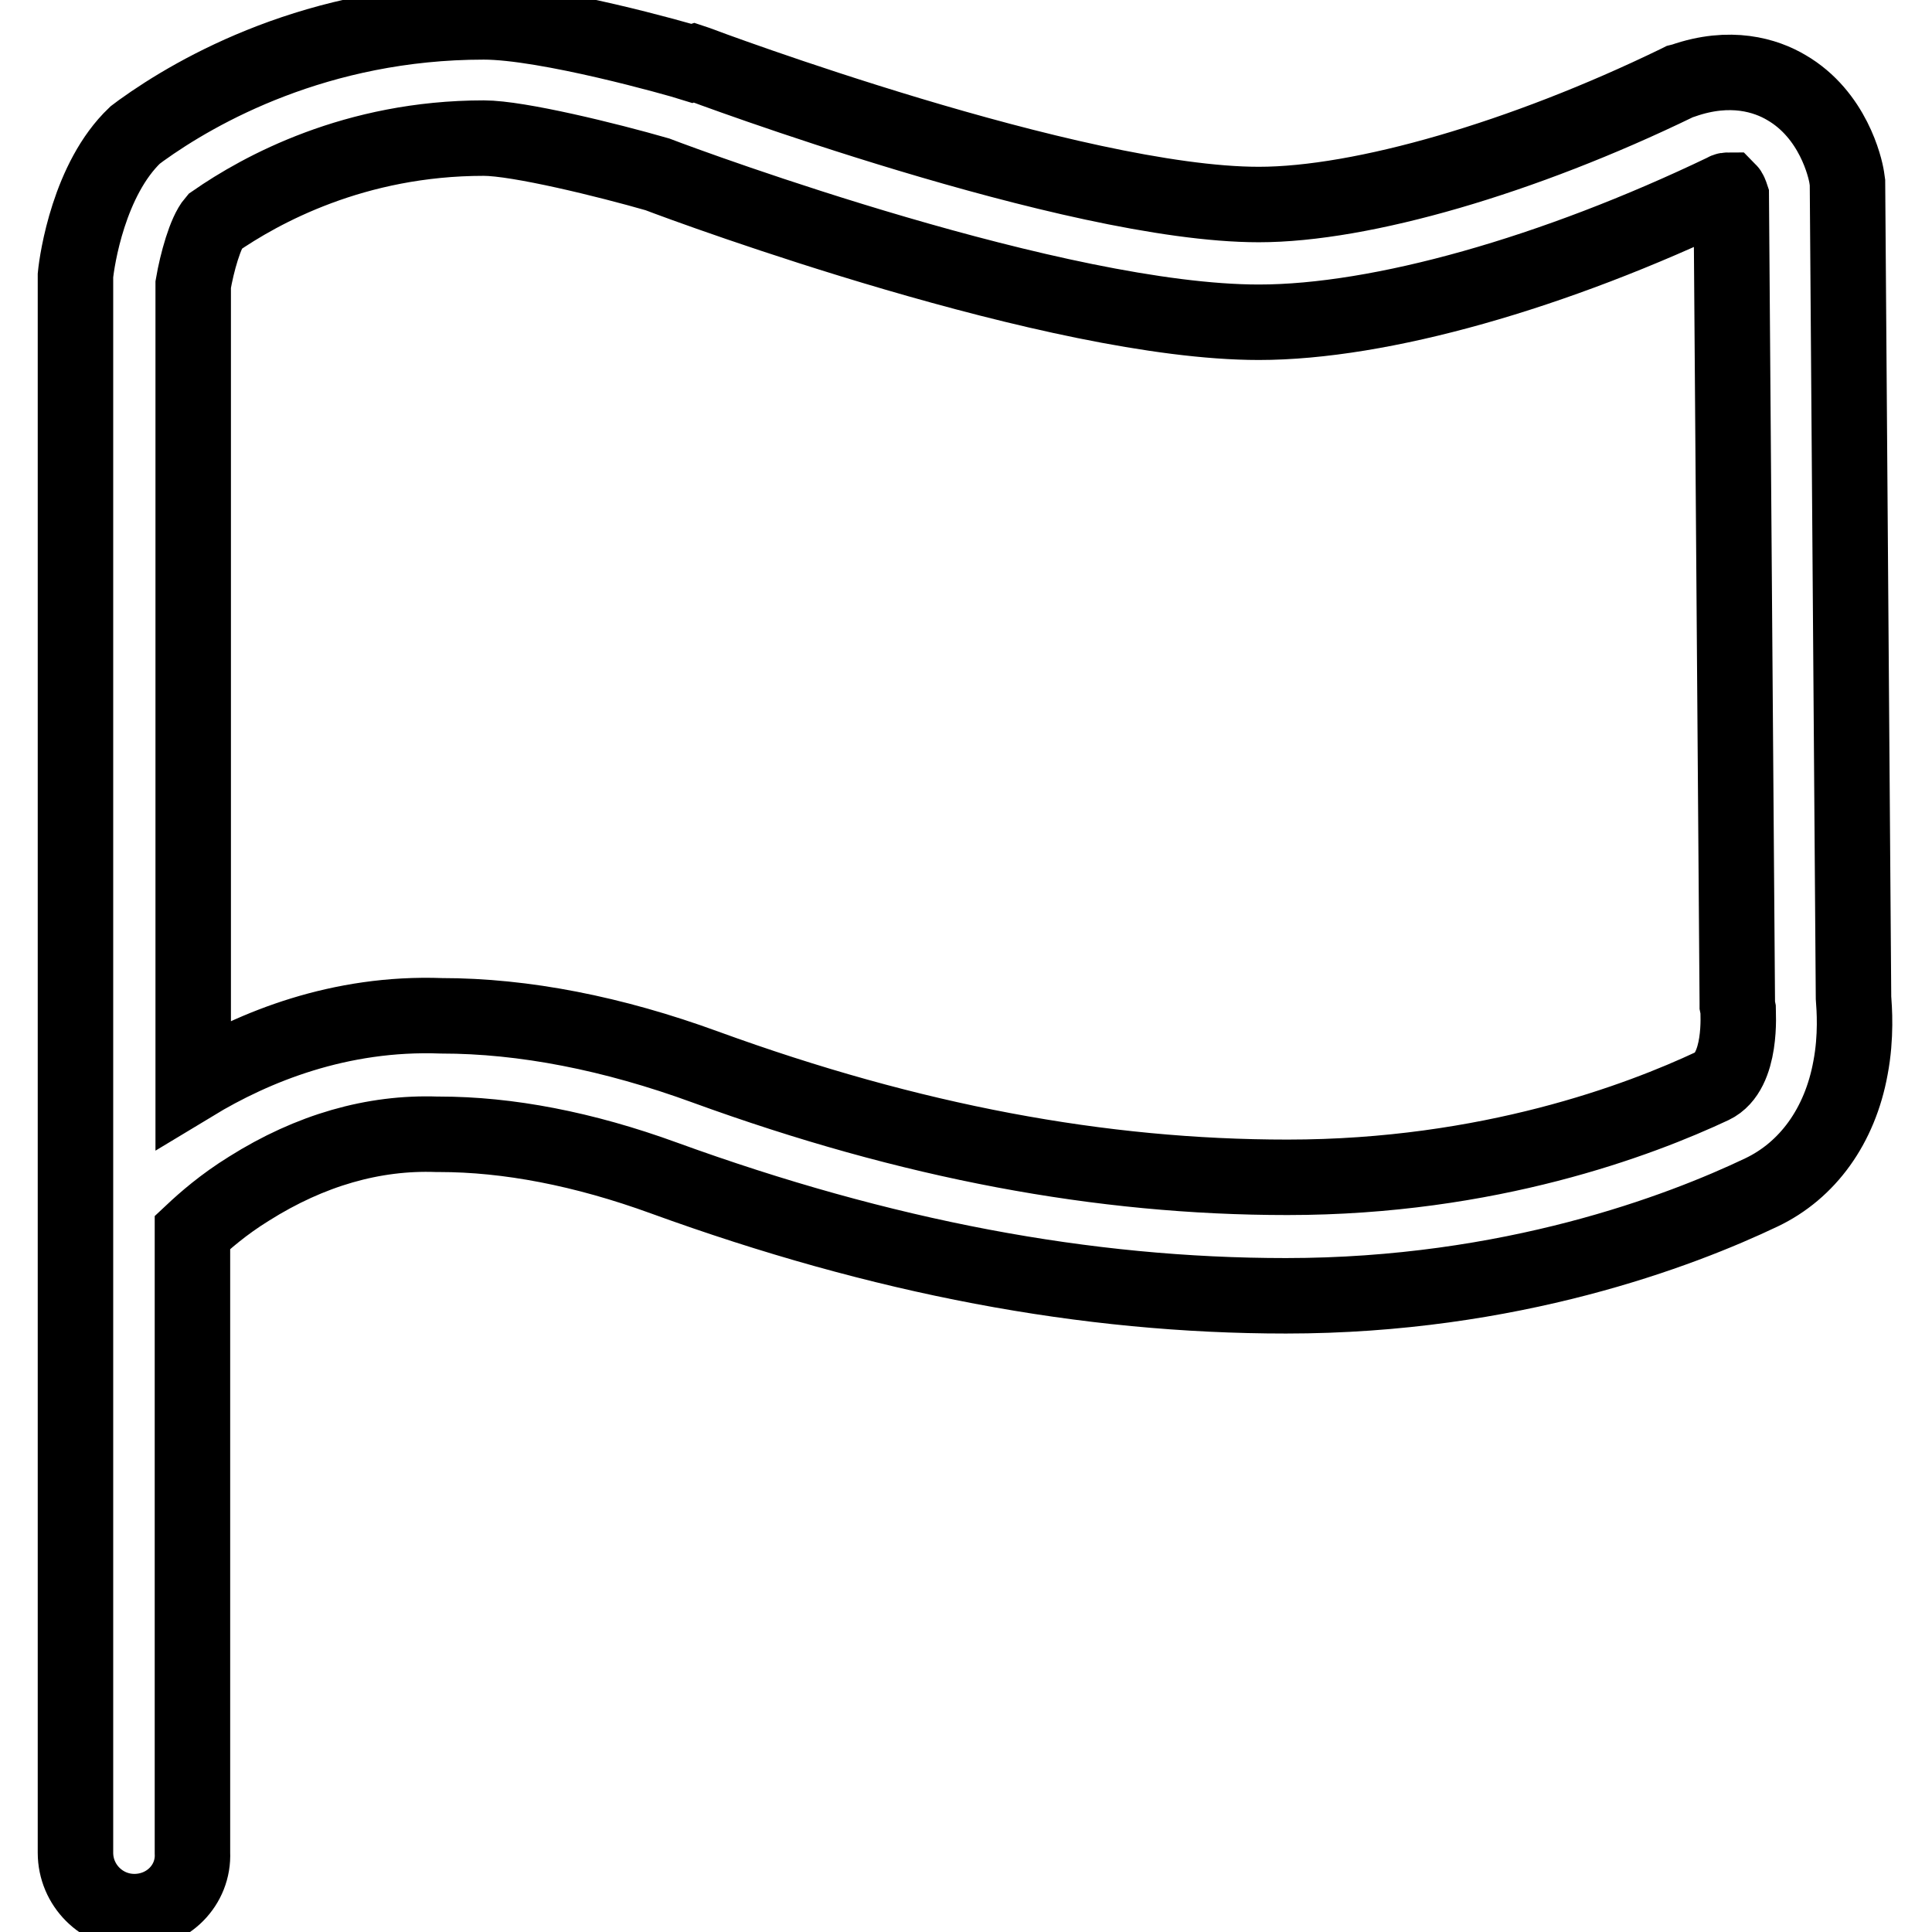 <?xml version="1.0" encoding="utf-8"?>
<!-- Svg Vector Icons : http://www.onlinewebfonts.com/icon -->
<!DOCTYPE svg PUBLIC "-//W3C//DTD SVG 1.1//EN" "http://www.w3.org/Graphics/SVG/1.1/DTD/svg11.dtd">
<svg version="1.1" xmlns="http://www.w3.org/2000/svg" xmlns:xlink="http://www.w3.org/1999/xlink" x="0px" y="0px" viewBox="0 0 256 256" enable-background="new 0 0 256 256" xml:space="preserve">
<g> <path stroke-width="10" fill-opacity="0" stroke="#000000"  d="M17.8,253.3c-4.3,0-7.8-3.5-7.8-7.8V160c0,0,0,0,0-0.1V36.9l0-0.4c0.2-2.1,1.8-12.8,7.9-18.6l0.4-0.3 l0.4-0.3c7.5-5.4,23.4-14.4,45.4-14.4l0,0c8.4,0,25.7,4.9,27.6,5.5L92,8.3l0.3,0.1c0.5,0.2,49.9,18.7,74.5,18.7 c13.7,0,35-6.2,55.4-16.1l0.4-0.2l0.4-0.1c6.3-2.2,11-0.7,13.7,0.9c6.2,3.6,7.8,10.6,8,11.9l0.1,0.7l0.8,108 c0.1,1.4,0.4,5.1-0.4,9.3c-1.4,7.7-5.7,13.6-11.8,16.5c-10.7,5.1-33.2,13.7-63,13.7c-26.5,0-53.5-5.1-82.4-15.6 c-10.7-3.9-20.7-5.8-29.8-5.8h-0.3c-8.4-0.3-16.8,2.1-24.9,7.2c-3.4,2.1-5.9,4.3-7.5,5.8v82.2C25.7,249.8,22.2,253.3,17.8,253.3z  M58.5,134.6c10.9,0,22.7,2.3,35,6.8c27.2,9.9,52.4,14.6,77.1,14.6c26.7,0,46.7-7.6,56.3-12.1c4-1.9,3.4-9.8,3.4-10.2l-0.1-0.5 v-0.4L229.4,26c-0.1-0.3-0.2-0.6-0.4-0.8c-0.1,0-0.3,0-0.4,0.1c-22.7,10.9-45.7,17.4-61.8,17.4c-26.7,0-75-17.8-79.7-19.6 c-6.6-1.9-18.4-4.8-23-4.8c-17.1,0-29.5,6.8-35.7,11.1c-1.2,1.4-2.3,5.4-2.8,8.3v105.9C33.7,138.7,45,134.1,58.5,134.6z"/></g>
</svg>